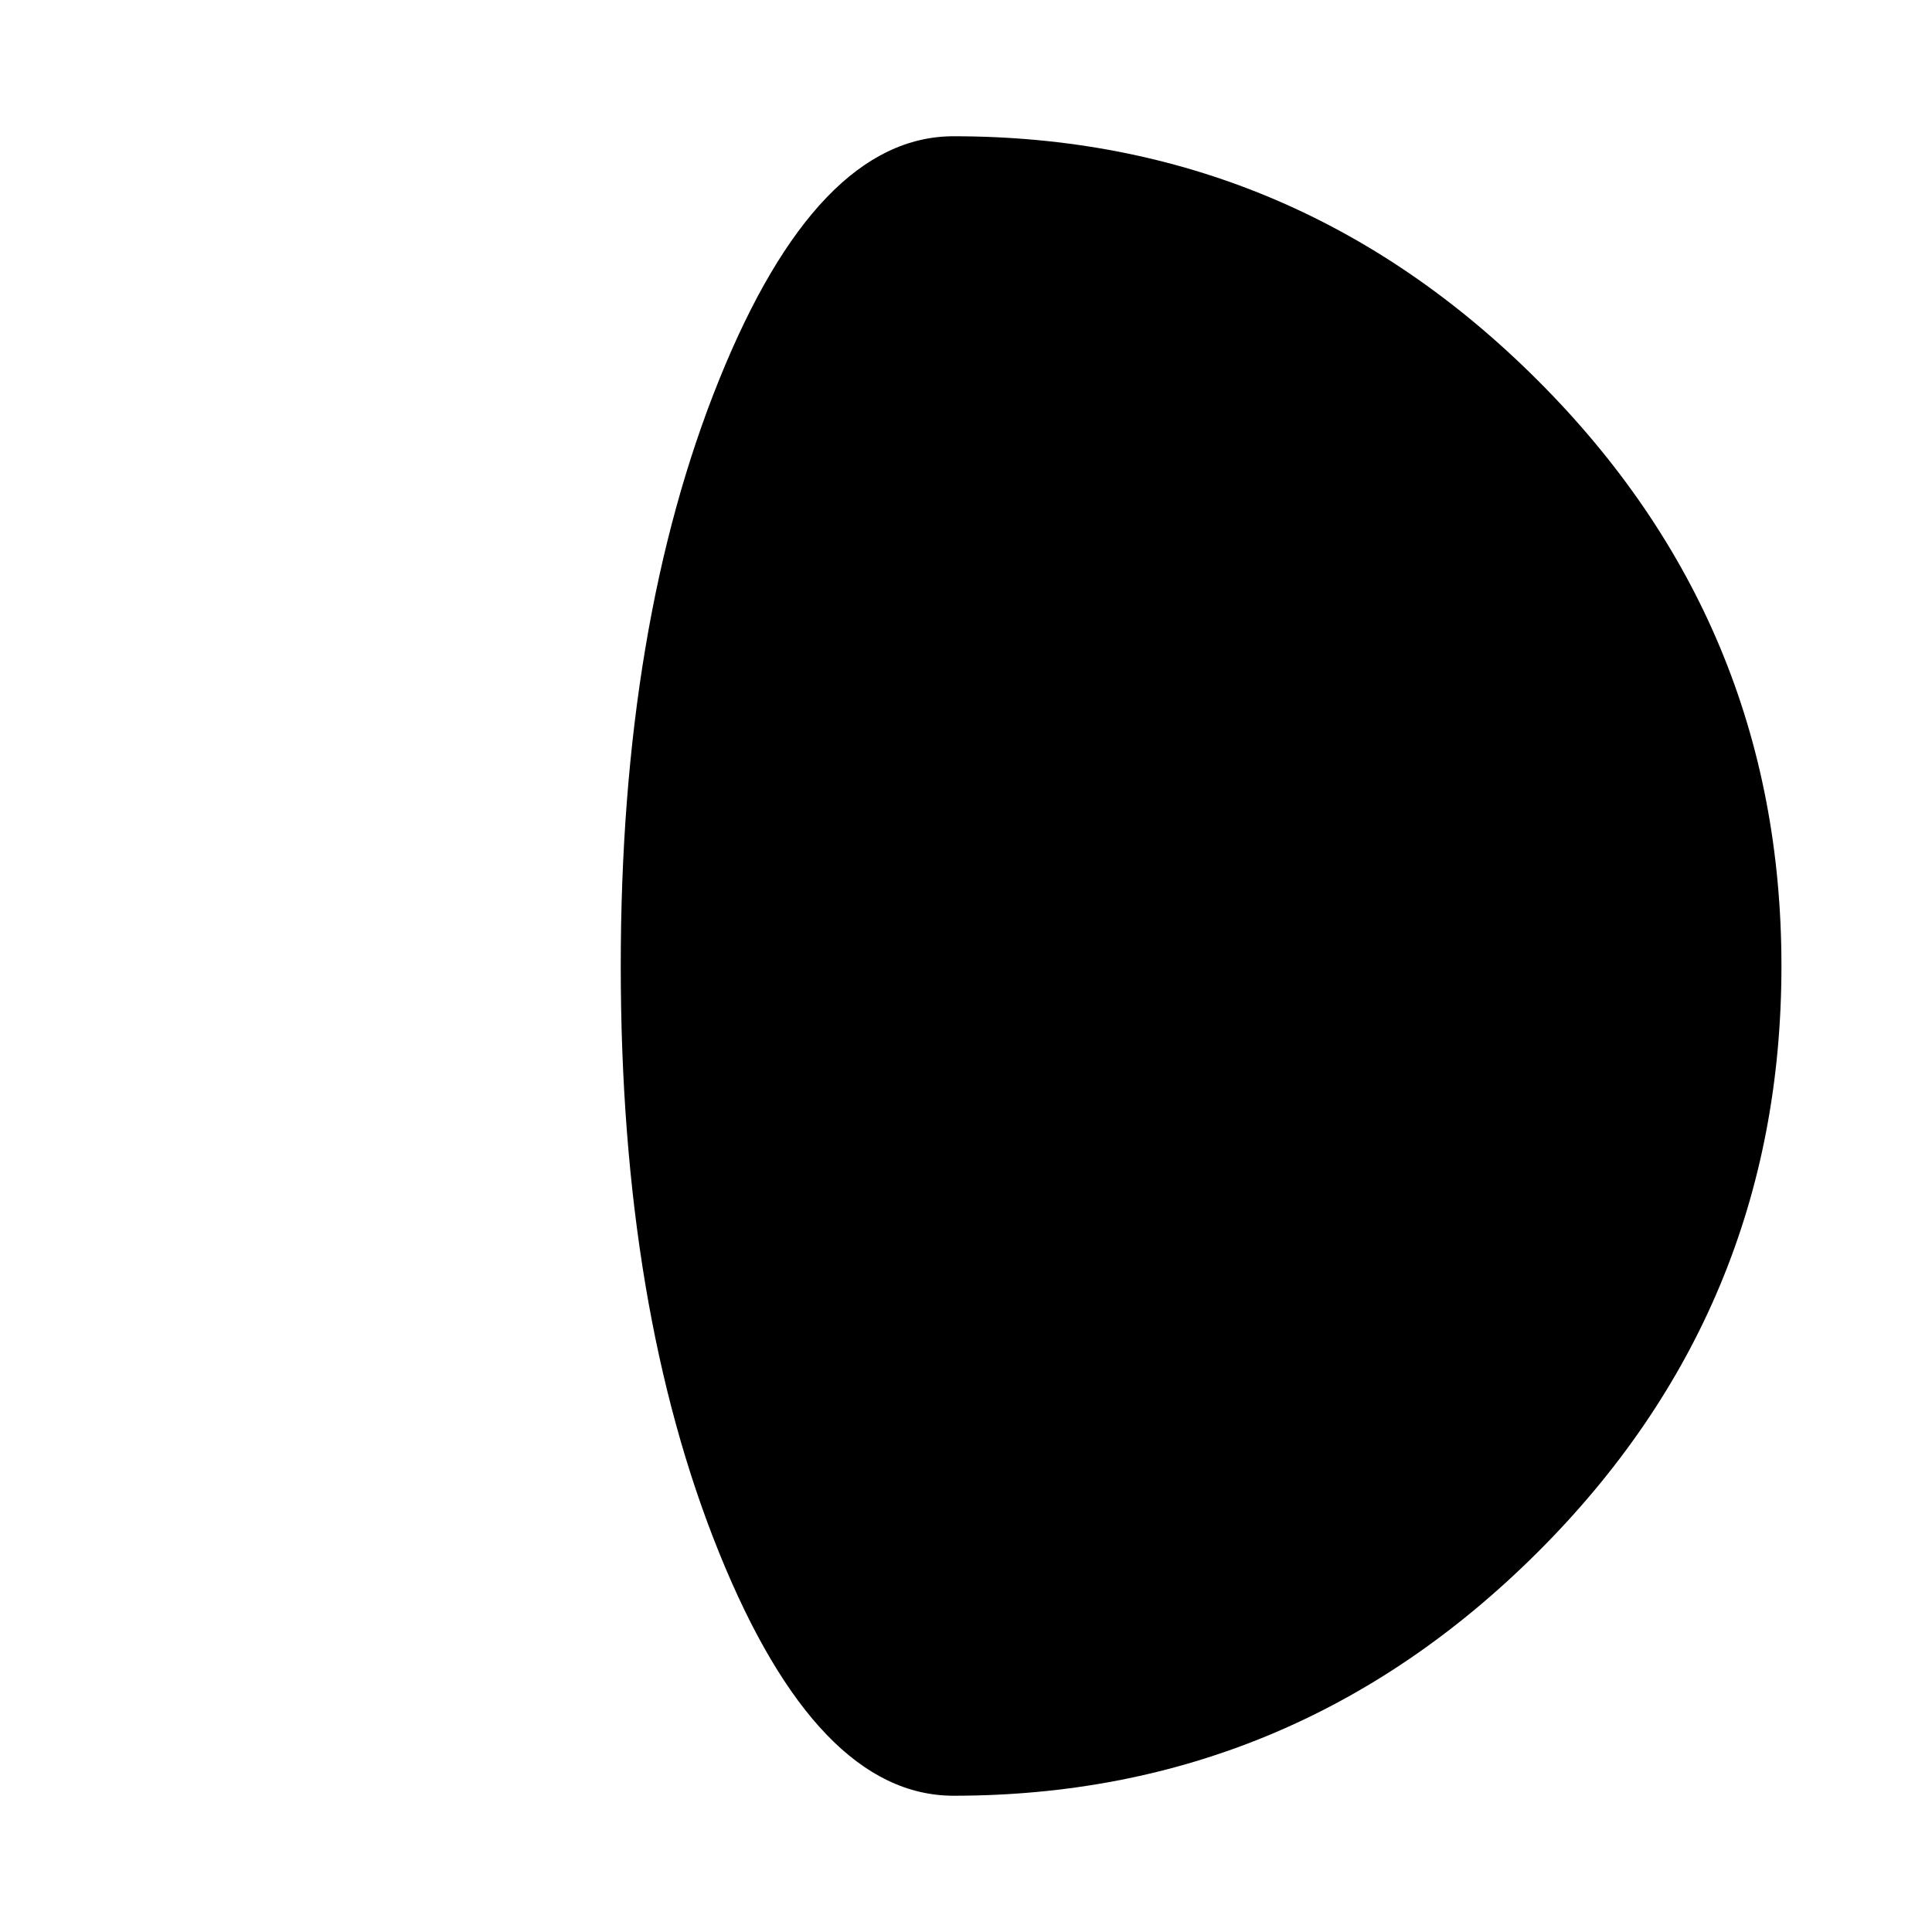 <?xml version="1.0" encoding="utf-8"?>
<!-- Generator: Adobe Illustrator 16.0.0, SVG Export Plug-In . SVG Version: 6.00 Build 0)  -->
<!DOCTYPE svg PUBLIC "-//W3C//DTD SVG 1.1//EN" "http://www.w3.org/Graphics/SVG/1.1/DTD/svg11.dtd">
<svg version="1.1" id="Layer_4" xmlns="http://www.w3.org/2000/svg" xmlns:xlink="http://www.w3.org/1999/xlink" x="0px" y="0px"
	 width="126px" height="126px" viewBox="0 0 126 126" enable-background="new 0 0 126 126" xml:space="preserve">
<path d="M62.193,117.113c-5.922,0-11.021-5.285-15.297-15.858C42.622,90.683,40.484,77.932,40.484,63
	c0-14.889,2.138-27.63,6.412-38.222c4.275-10.594,9.375-15.892,15.297-15.892c14.763,0,27.452,5.298,38.065,15.892
	C110.873,35.37,116.181,48.111,116.181,63c0,14.932-5.308,27.683-15.922,38.255C89.646,111.828,76.956,117.113,62.193,117.113z"/>
</svg>
